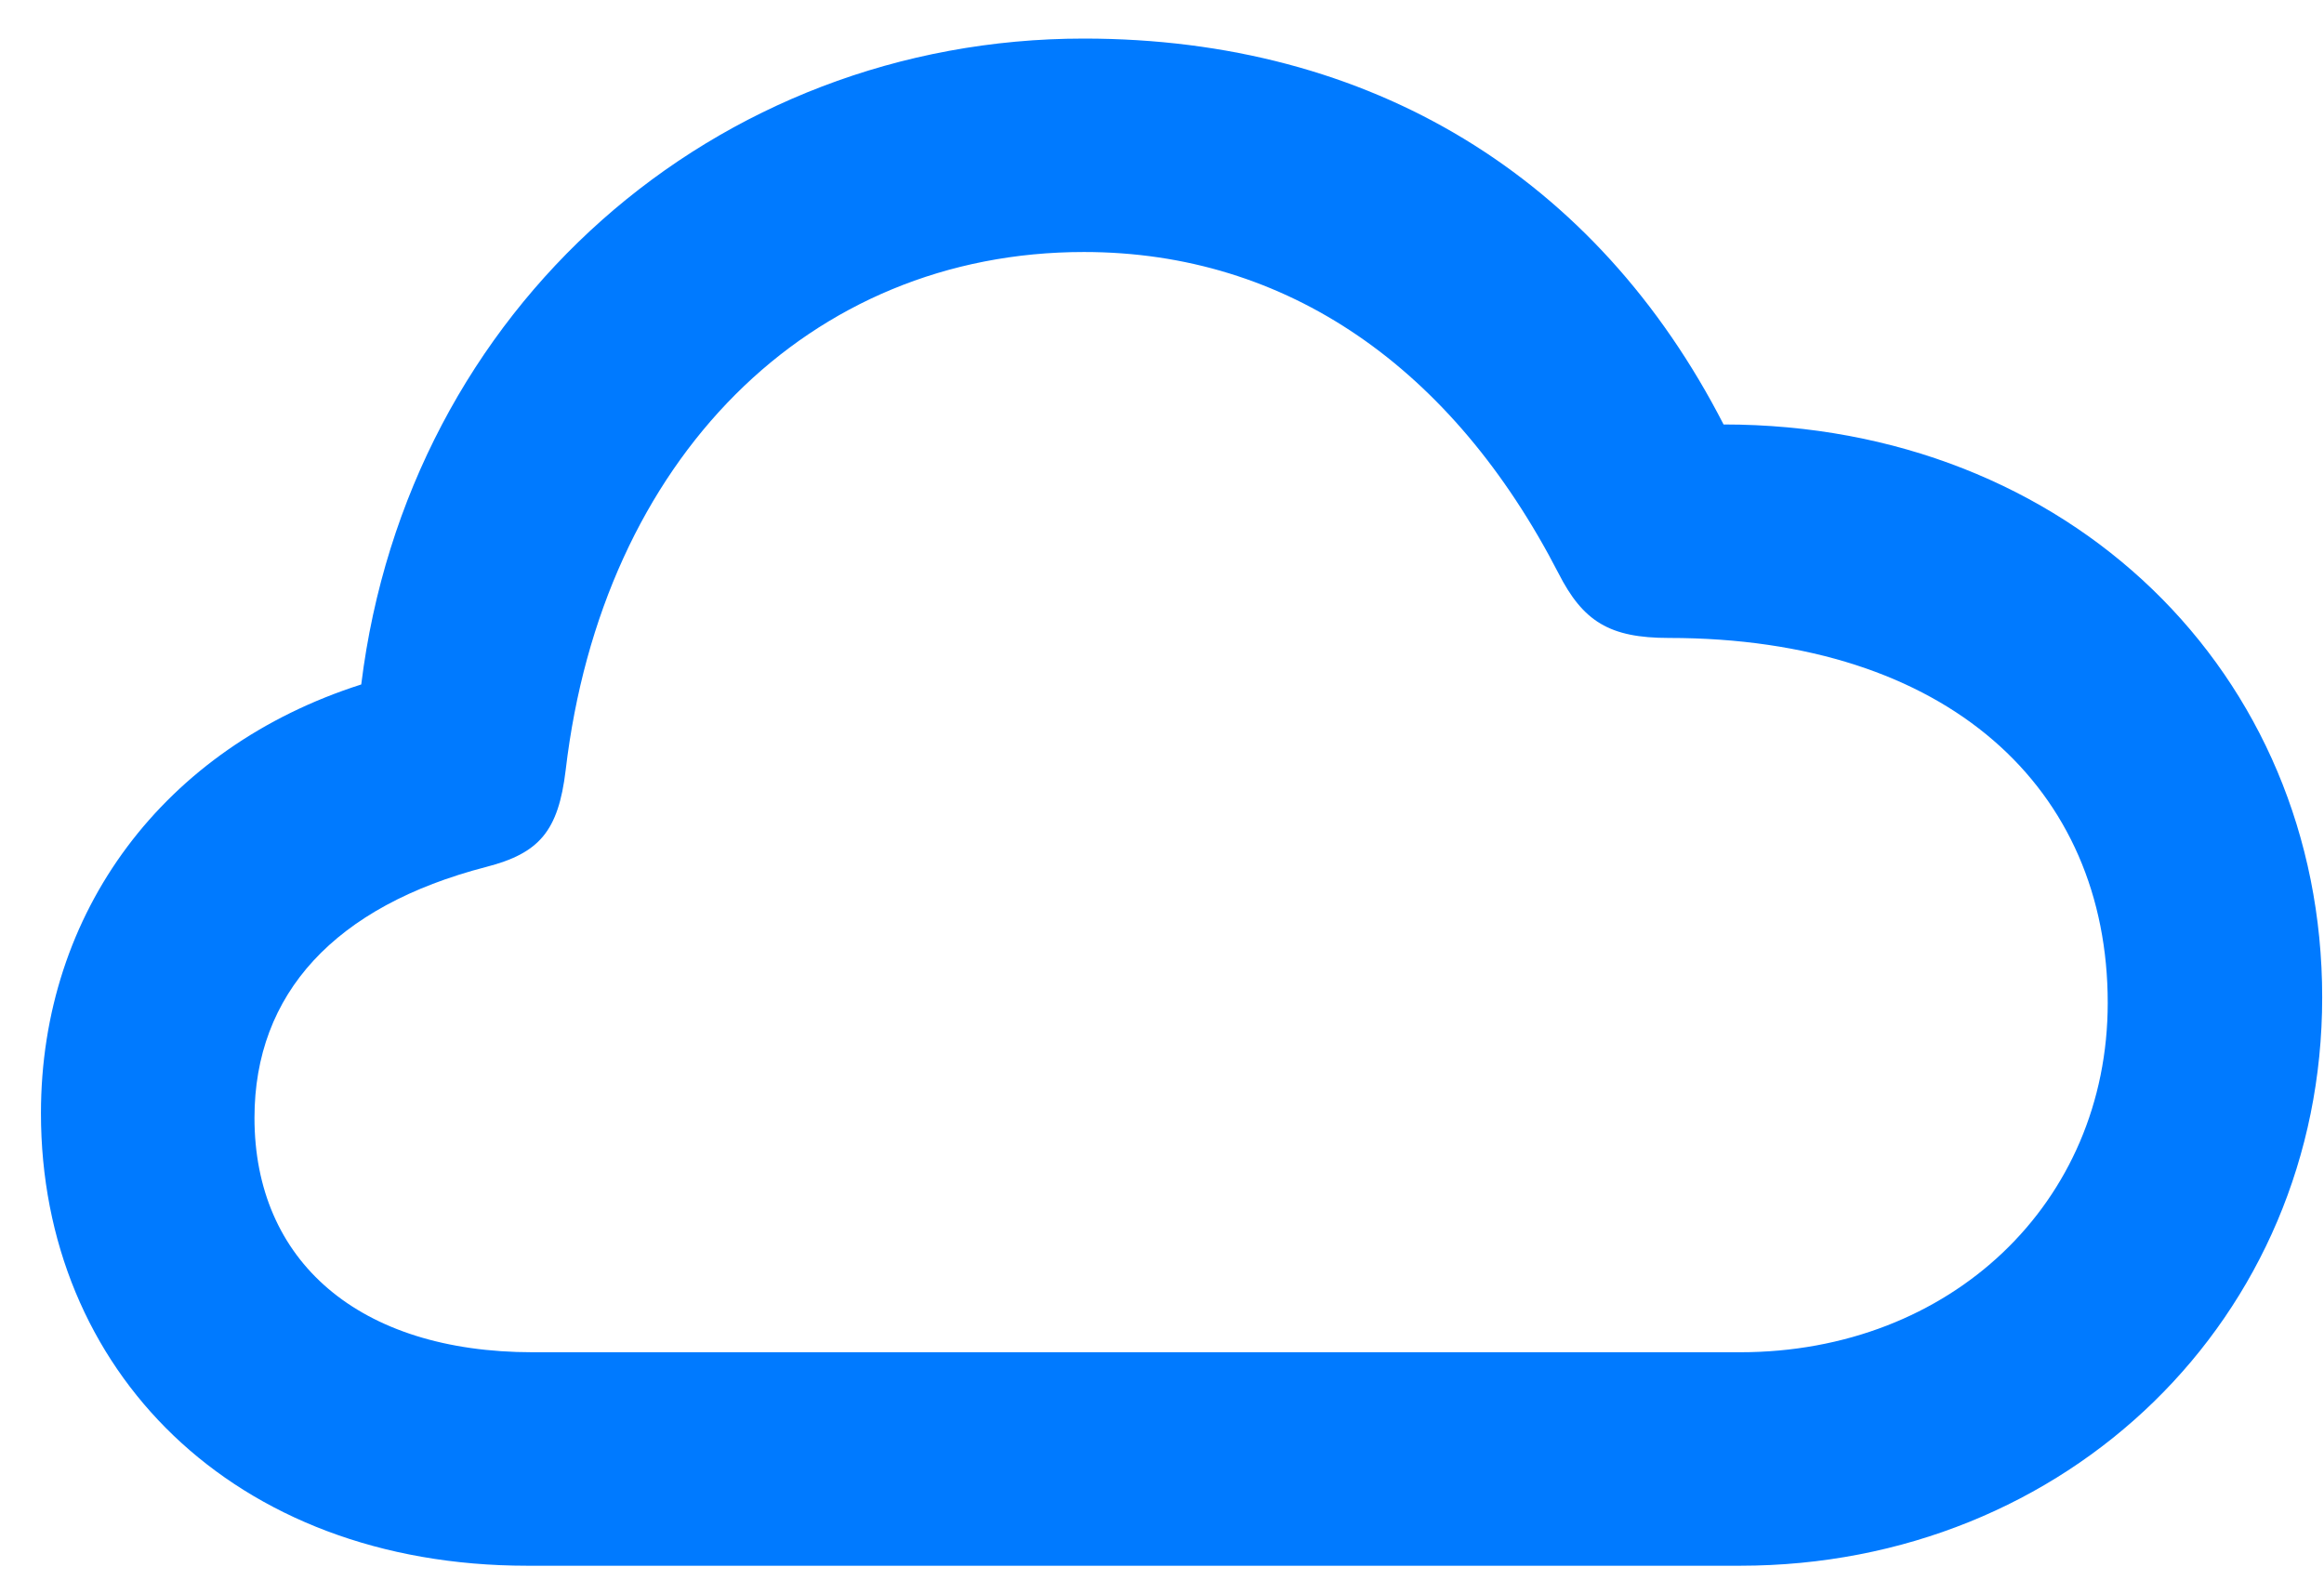 <svg width="50" height="34" viewBox="0 0 50 34" fill="none" xmlns="http://www.w3.org/2000/svg">
<path d="M11.345 33.693C5.004 33.693 0.881 29.472 0.881 23.956C0.881 19.617 3.532 16.083 7.772 14.729C8.773 6.621 15.389 0.83 23.32 0.83C29.504 0.83 34.353 3.814 37.082 9.134C44.523 9.134 49.961 14.493 49.961 21.462C49.961 28.353 44.483 33.693 37.436 33.693H11.345ZM11.463 29.099H37.436C41.971 29.099 45.347 25.88 45.347 21.58C45.347 16.986 41.931 13.728 35.904 13.728C34.628 13.728 34.059 13.374 33.529 12.334C31.252 7.917 27.698 5.423 23.32 5.423C17.411 5.423 12.955 9.88 12.17 16.574C12.012 17.89 11.6 18.361 10.462 18.655C7.203 19.499 5.475 21.384 5.475 24.054C5.475 27.136 7.713 29.099 11.463 29.099Z" fill="#007AFF"/>
</svg>
